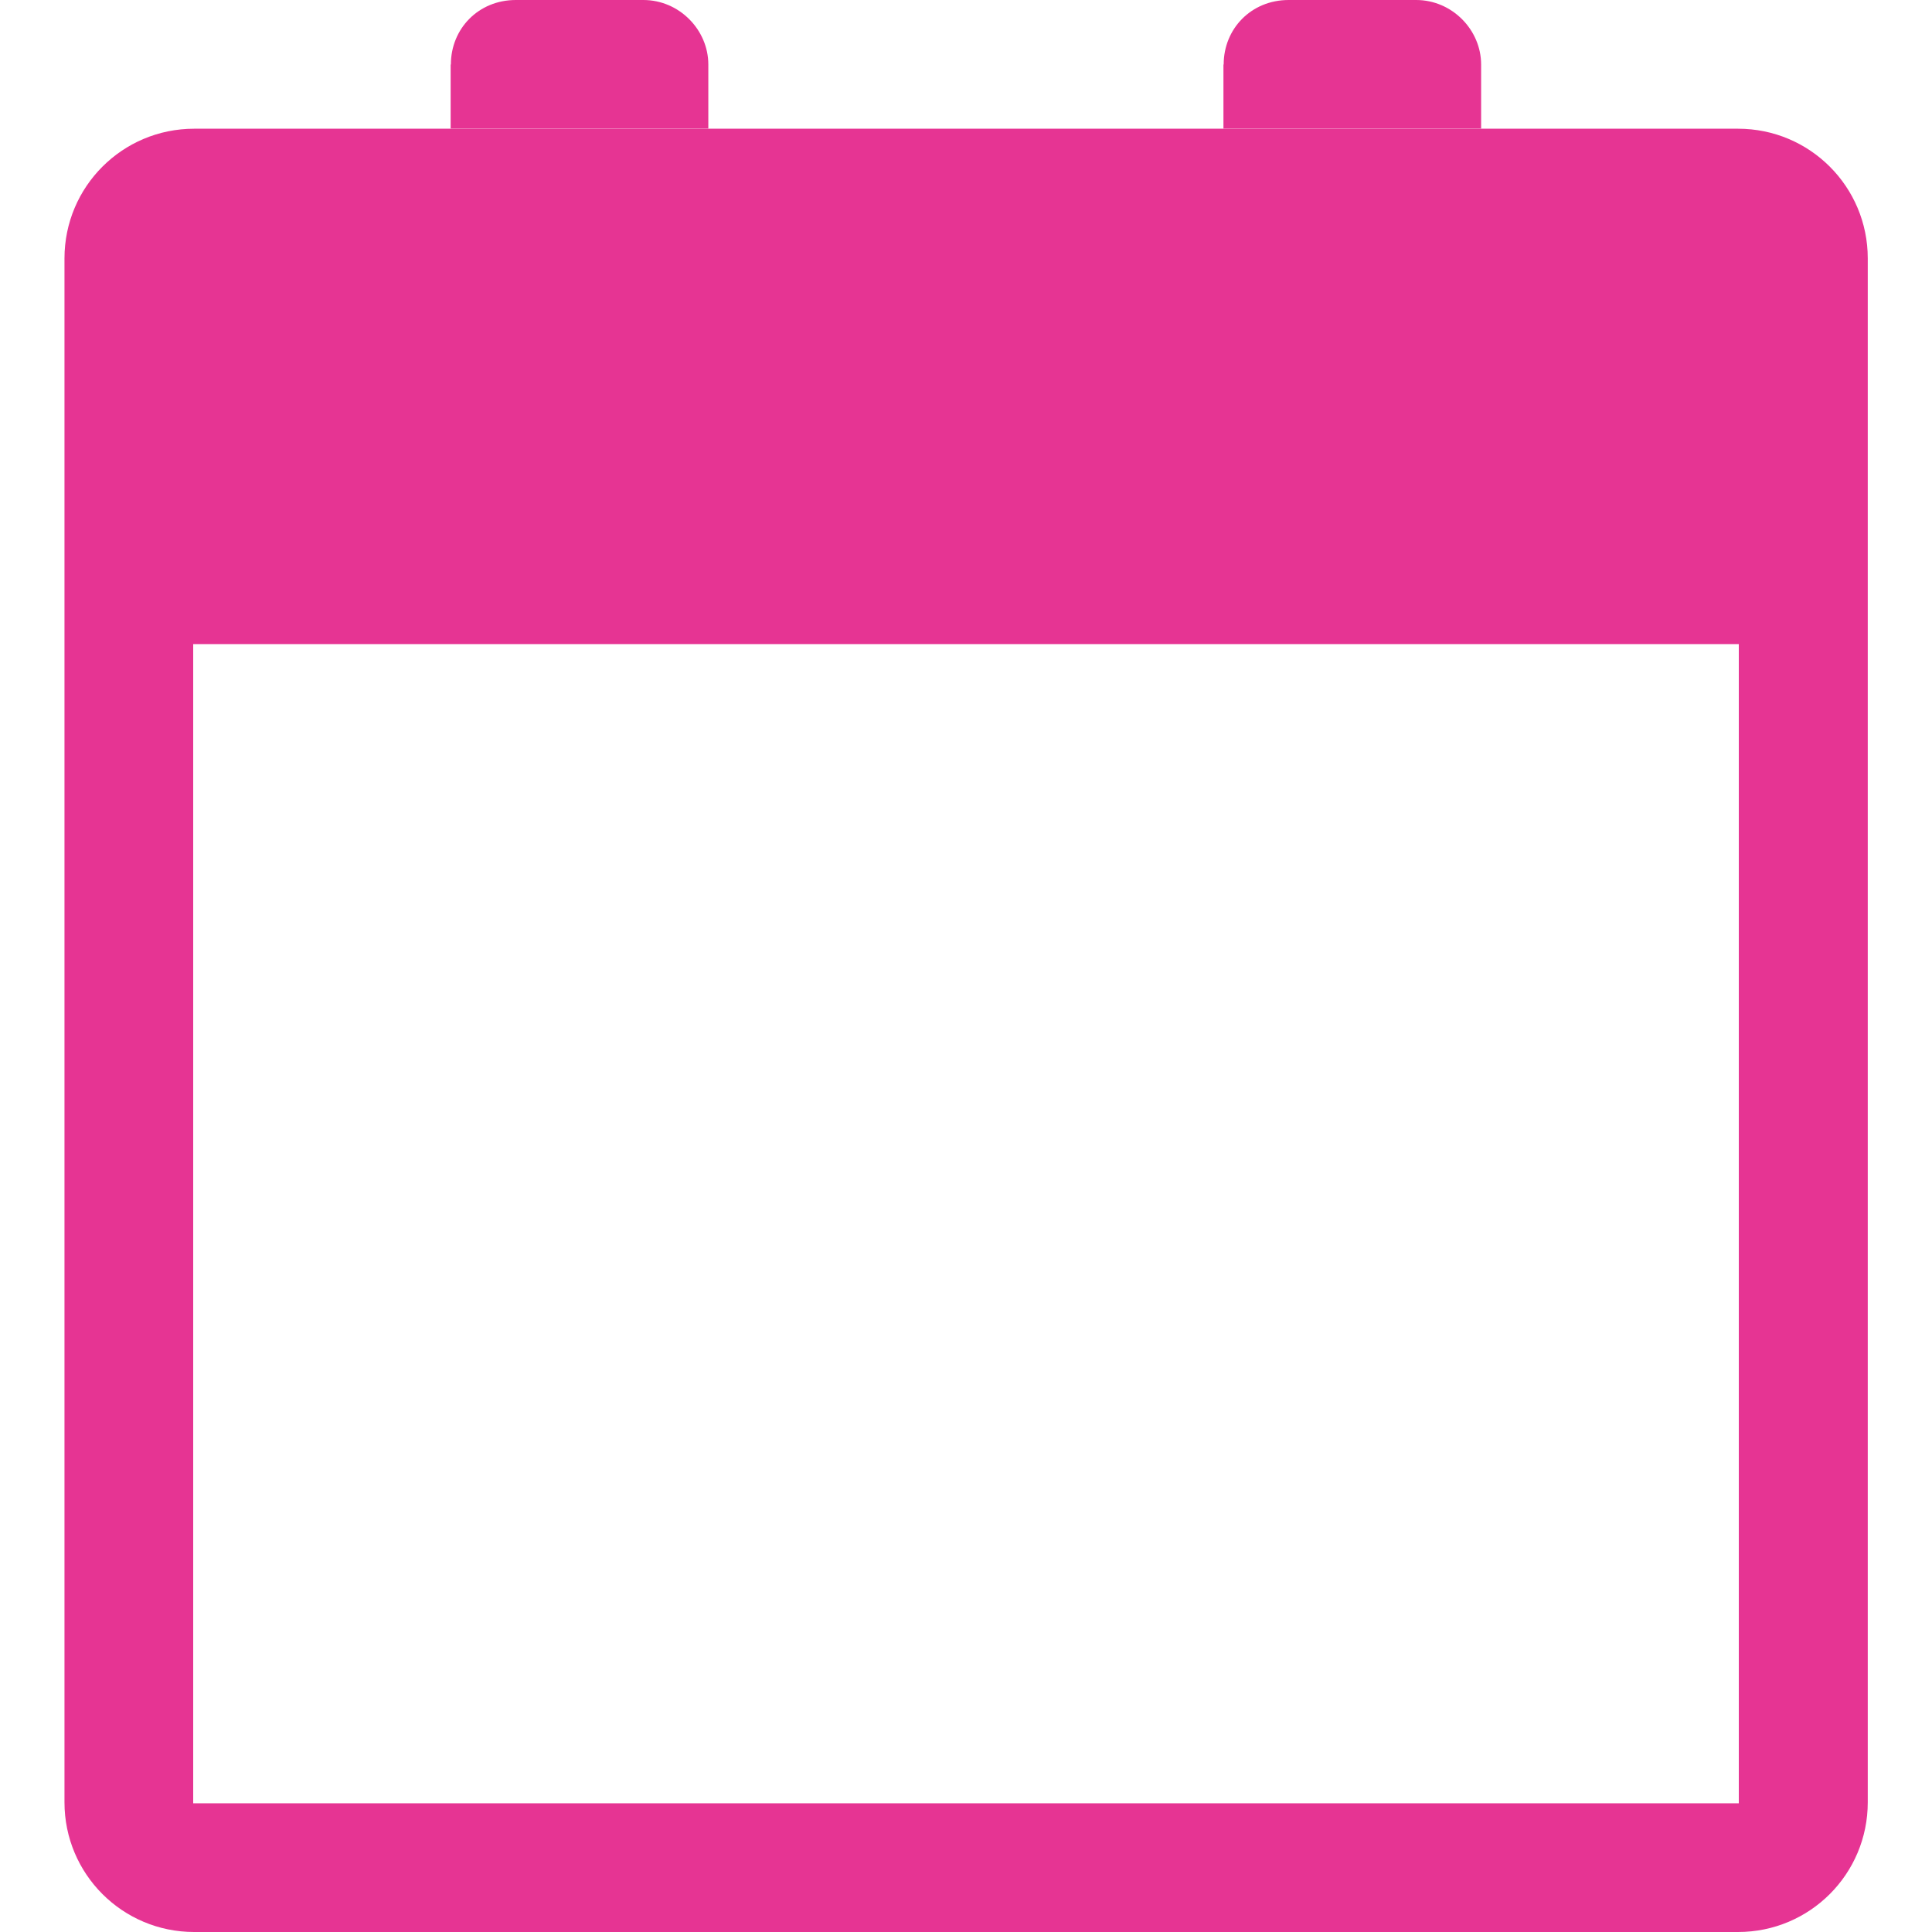 <?xml version="1.0" encoding="UTF-8"?> <svg xmlns="http://www.w3.org/2000/svg" id="Layer_1" version="1.1" viewBox="0 0 800 800"><defs><style> .st0 { fill: #e63493; fill-rule: evenodd; } </style></defs><path class="st0" d="M26.7,107c0-29.7,24-53.7,53.7-53.7h639.3c29.7,0,53.7,24,53.7,53.7v639.3c0,29.7-24,53.7-53.7,53.7H80.4c-29.7,0-53.7-24-53.7-53.7V107ZM80,266.7h640v480H80v-480ZM186.7,26.7C186.7,11.9,198.1,0,213.6,0h52.8c14.9,0,26.9,12.4,26.9,26.7v26.7h-106.7v-26.7ZM506.7,26.7C506.7,11.9,518.1,0,533.6,0h52.8c14.9,0,26.9,12.4,26.9,26.7v26.7h-106.7v-26.7Z"></path></svg> 